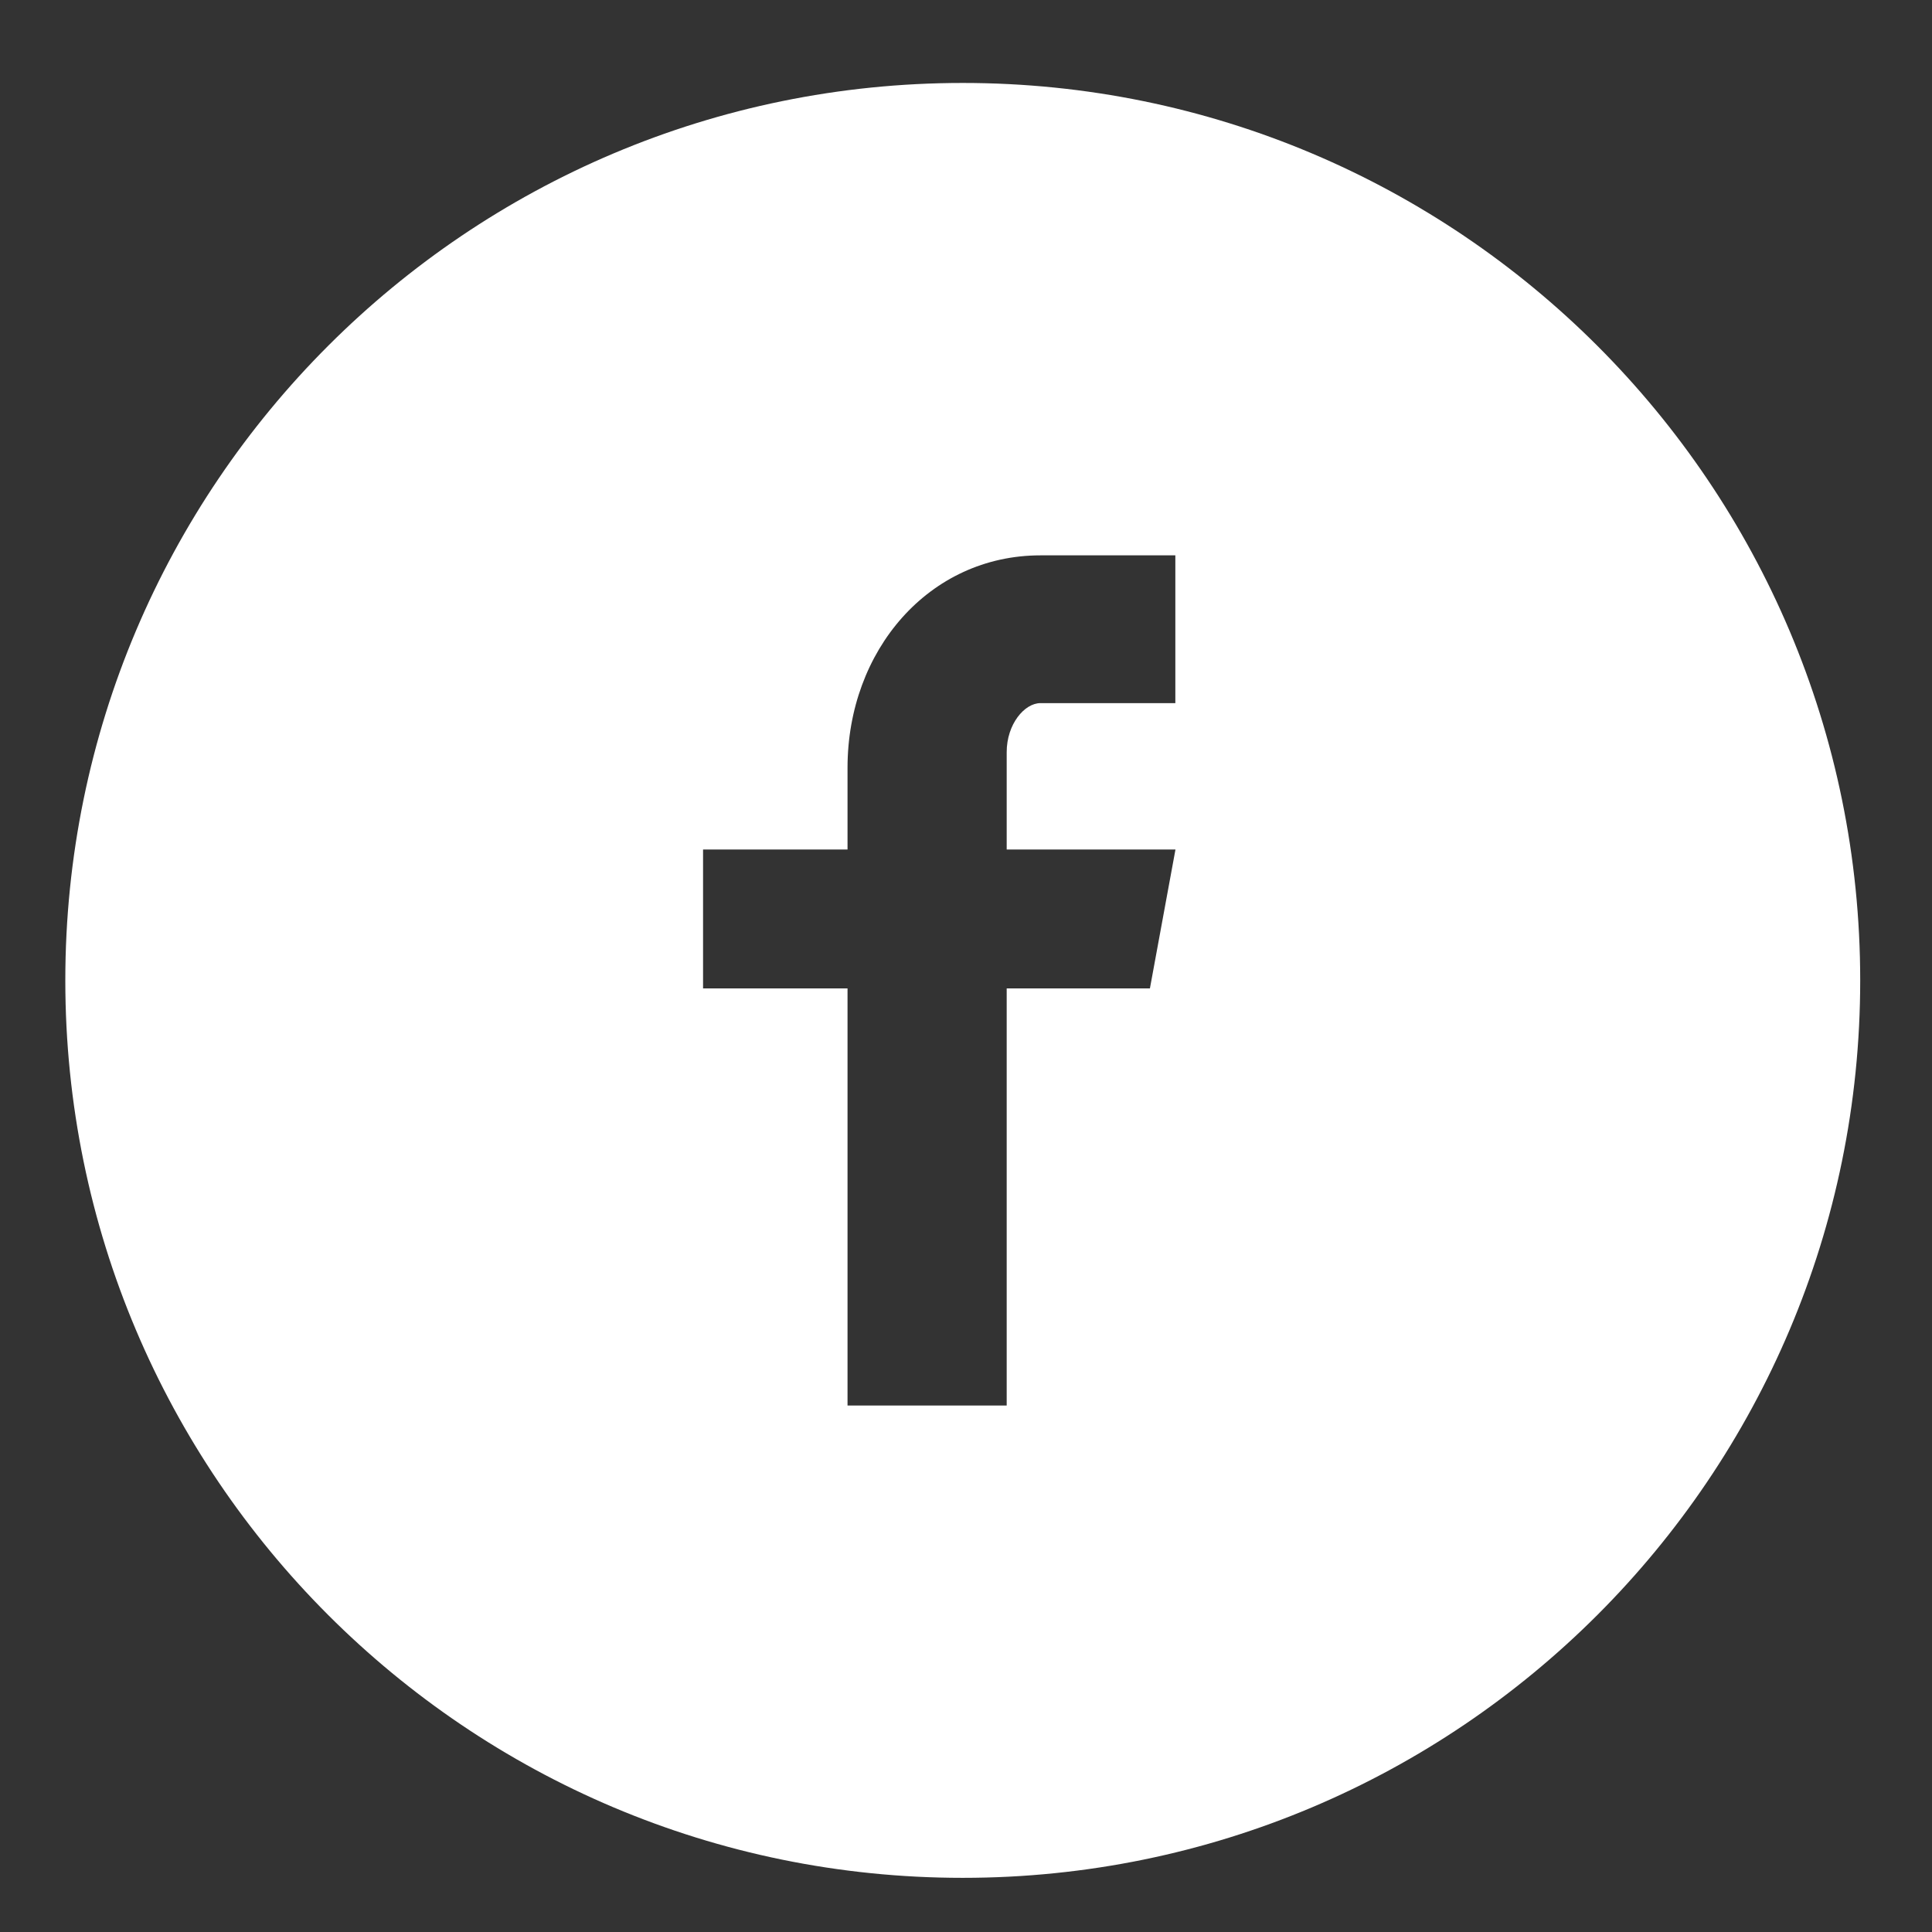 <svg width="31" height="31" viewBox="0 0 31 31" fill="none" xmlns="http://www.w3.org/2000/svg">
<rect x="0" y="0" width="31" height="31" fill="#333333" stroke="none"/>
<g clip-path="url(#clip0_61_512)">
<path d="M15.448 1.331C7.495 1.331 1.048 7.778 1.048 15.731C1.048 23.684 7.495 30.131 15.448 30.131C23.401 30.131 29.848 23.684 29.848 15.731C29.848 7.778 23.401 1.331 15.448 1.331ZM18.859 11.282H16.695C16.438 11.282 16.153 11.62 16.153 12.068V13.631H18.861L18.451 15.86H16.153V22.552H13.599V15.86H11.281V13.631H13.599V12.32C13.599 10.439 14.904 8.911 16.695 8.911H18.859V11.282Z" fill="white"/>
</g>
<defs>
<clipPath id="clip0_61_512">
<rect width="30" height="30" fill="white" transform="translate(0.449 0.731)"/>
</clipPath>
</defs>
</svg>
